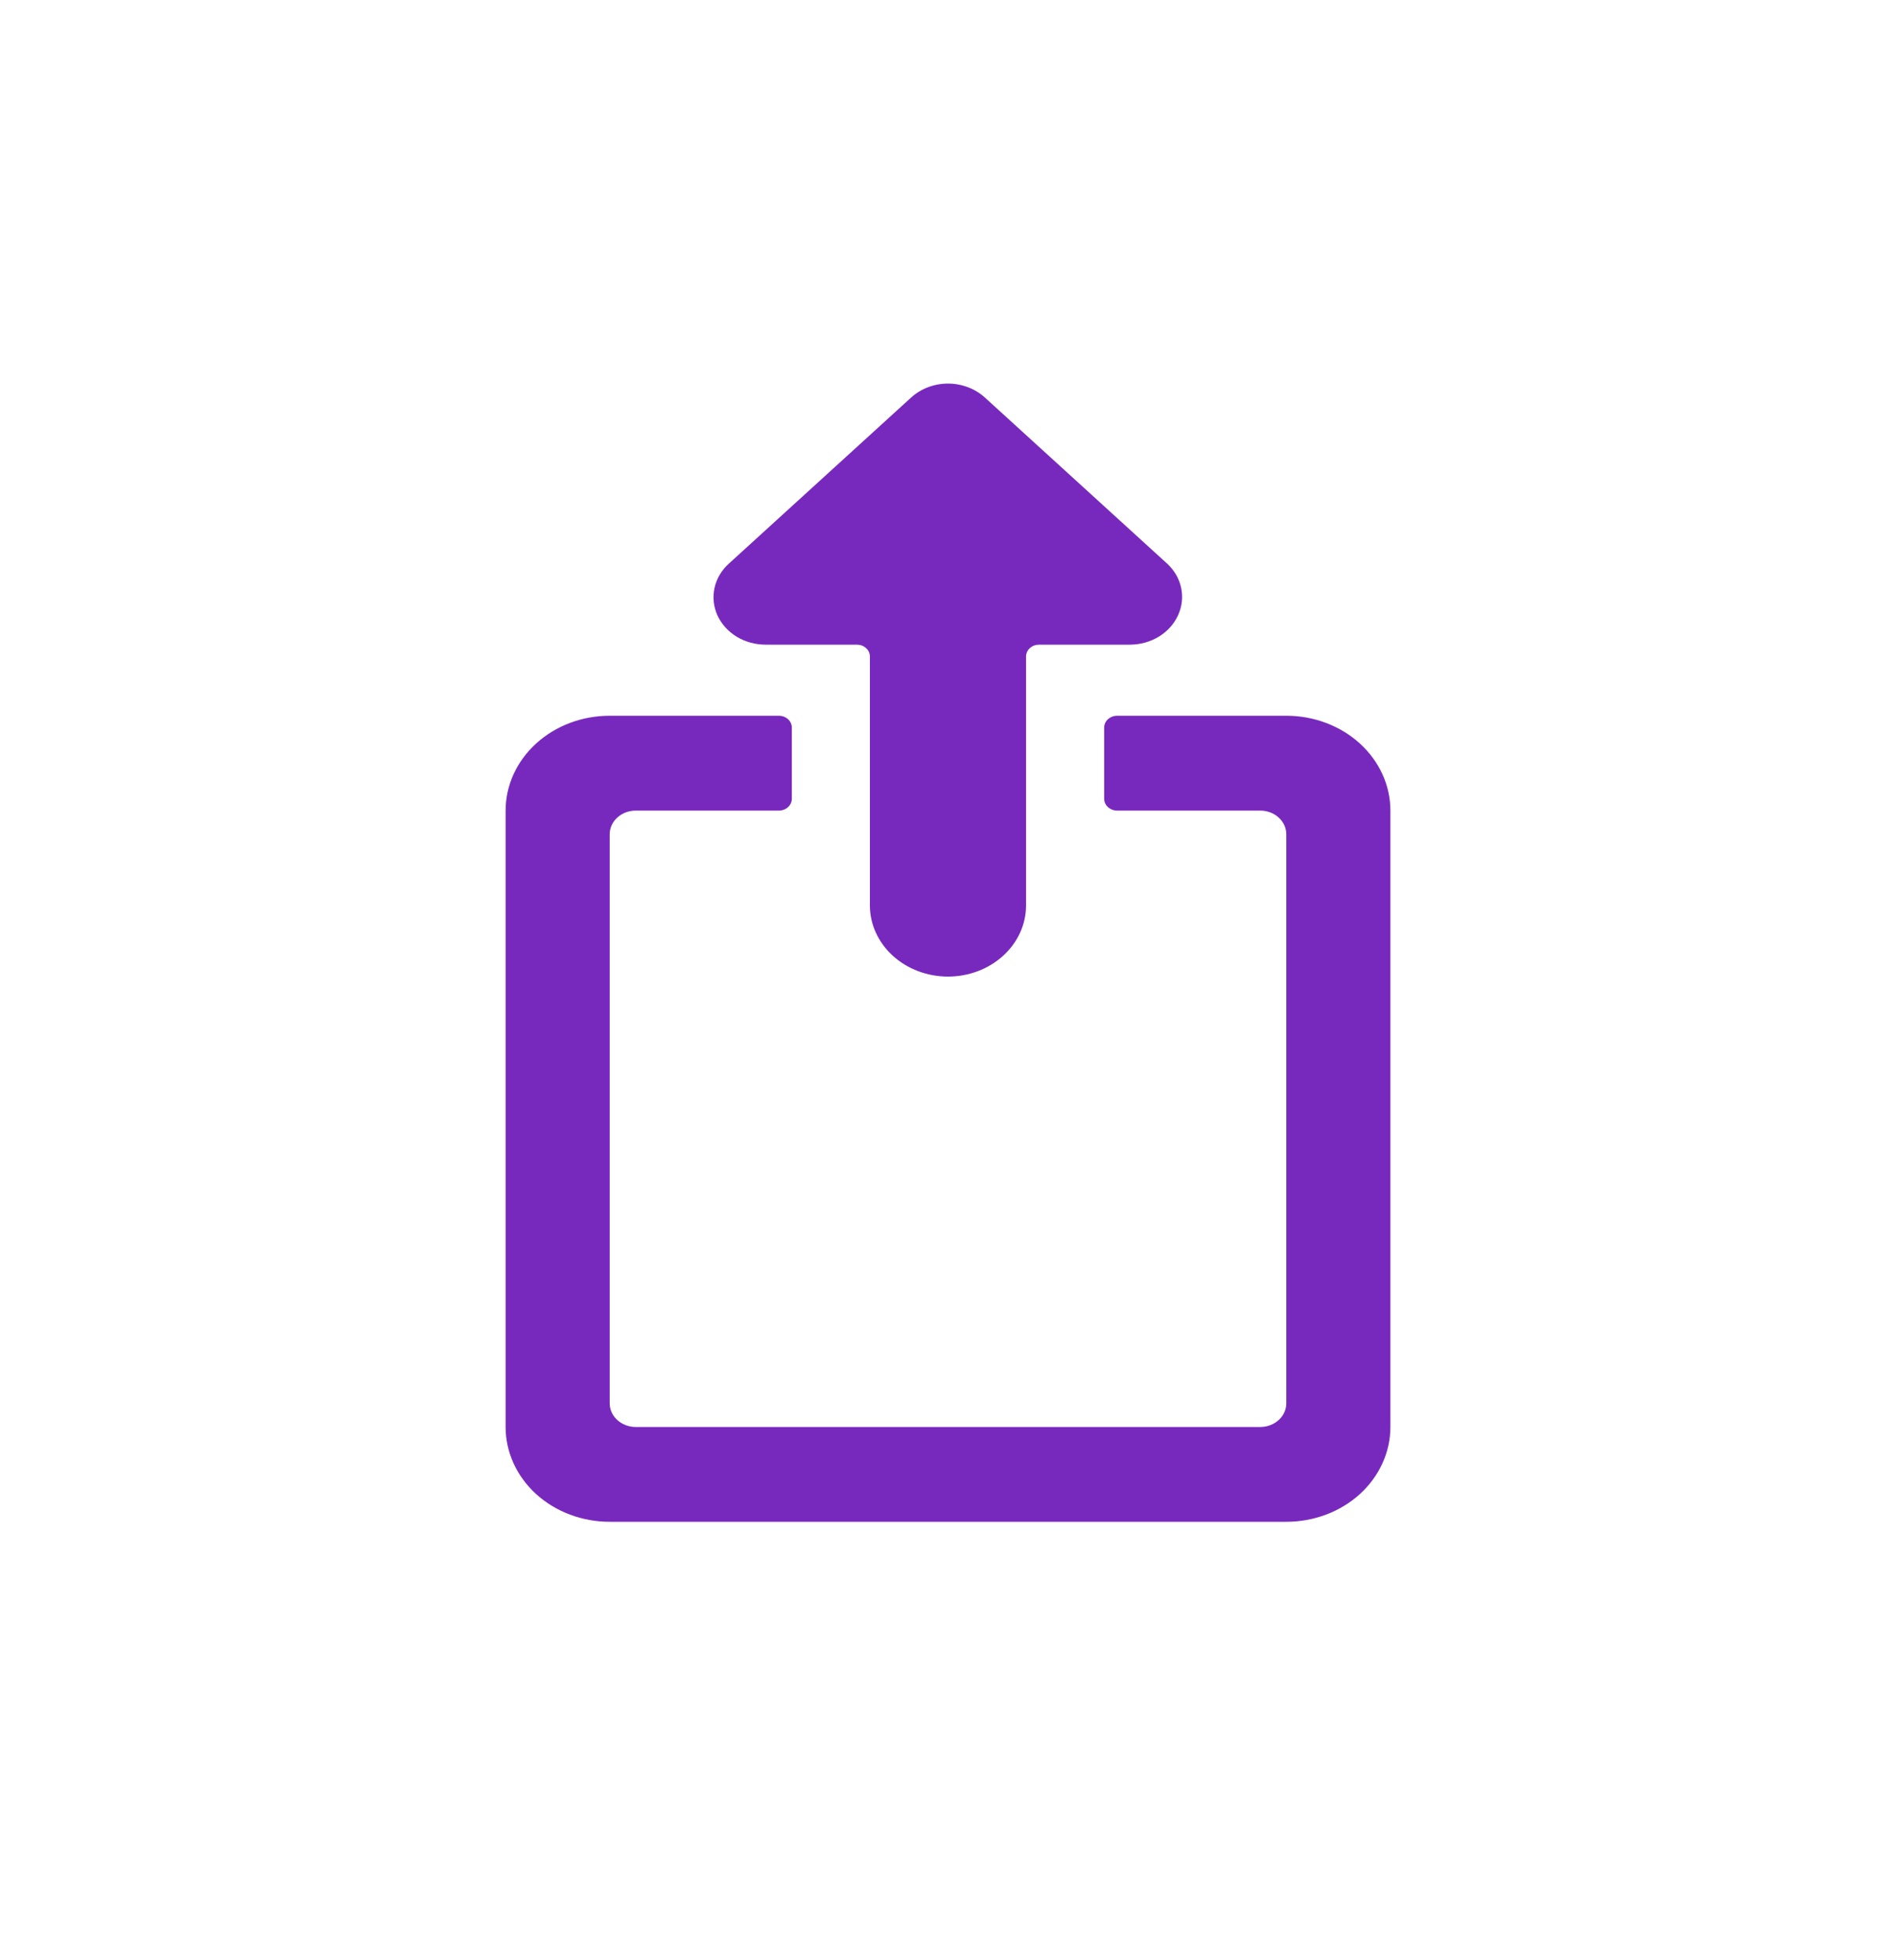 <svg width="30" height="31" viewBox="0 0 30 31" fill="none" xmlns="http://www.w3.org/2000/svg">
<rect y="0.066" width="30" height="30" rx="5" fill="none"/>
<path d="M22 12.819C22 12.421 21.826 12.04 21.518 11.759C21.209 11.477 20.79 11.319 20.353 11.319H17.677C17.622 11.319 17.57 11.339 17.531 11.374C17.492 11.409 17.471 11.457 17.471 11.507V12.632C17.471 12.681 17.492 12.729 17.531 12.764C17.57 12.799 17.622 12.819 17.677 12.819H19.941C20.05 12.819 20.155 12.858 20.232 12.929C20.31 12.999 20.353 13.095 20.353 13.194V22.192C20.353 22.291 20.31 22.387 20.232 22.457C20.155 22.527 20.05 22.567 19.941 22.567H10.059C9.95 22.567 9.845 22.527 9.768 22.457C9.69 22.387 9.647 22.291 9.647 22.192V13.194C9.647 13.095 9.69 12.999 9.768 12.929C9.845 12.858 9.95 12.819 10.059 12.819H12.323C12.378 12.819 12.431 12.799 12.469 12.764C12.508 12.729 12.529 12.681 12.529 12.632V11.507C12.529 11.457 12.508 11.409 12.469 11.374C12.431 11.339 12.378 11.319 12.323 11.319H9.647C9.21 11.319 8.791 11.477 8.482 11.759C8.174 12.04 8 12.421 8 12.819V22.567C8 22.964 8.174 23.346 8.482 23.627C8.791 23.908 9.21 24.066 9.647 24.066H20.353C20.79 24.066 21.209 23.908 21.518 23.627C21.826 23.346 22 22.964 22 22.567V12.819Z" fill="#7829BD"/>
<path d="M13.764 14.319C13.764 14.617 13.895 14.903 14.126 15.114C14.358 15.325 14.672 15.444 15 15.444C15.327 15.444 15.642 15.325 15.873 15.114C16.105 14.903 16.235 14.617 16.235 14.319V10.382C16.235 10.332 16.257 10.285 16.295 10.25C16.334 10.214 16.386 10.195 16.441 10.195H17.882C18.045 10.194 18.203 10.149 18.338 10.067C18.473 9.984 18.578 9.867 18.64 9.73C18.703 9.593 18.72 9.443 18.689 9.297C18.659 9.152 18.581 9.018 18.467 8.913L15.585 6.288C15.508 6.218 15.417 6.162 15.316 6.124C15.216 6.086 15.108 6.066 15 6.066C14.891 6.066 14.783 6.086 14.683 6.124C14.583 6.162 14.492 6.218 14.415 6.288L11.533 8.913C11.417 9.017 11.338 9.151 11.306 9.296C11.274 9.442 11.29 9.593 11.351 9.73C11.414 9.868 11.52 9.986 11.656 10.069C11.793 10.152 11.953 10.195 12.117 10.195H13.559C13.613 10.195 13.665 10.214 13.704 10.25C13.743 10.285 13.764 10.332 13.764 10.382V14.319Z" fill="#7829BD"/>
</svg>
